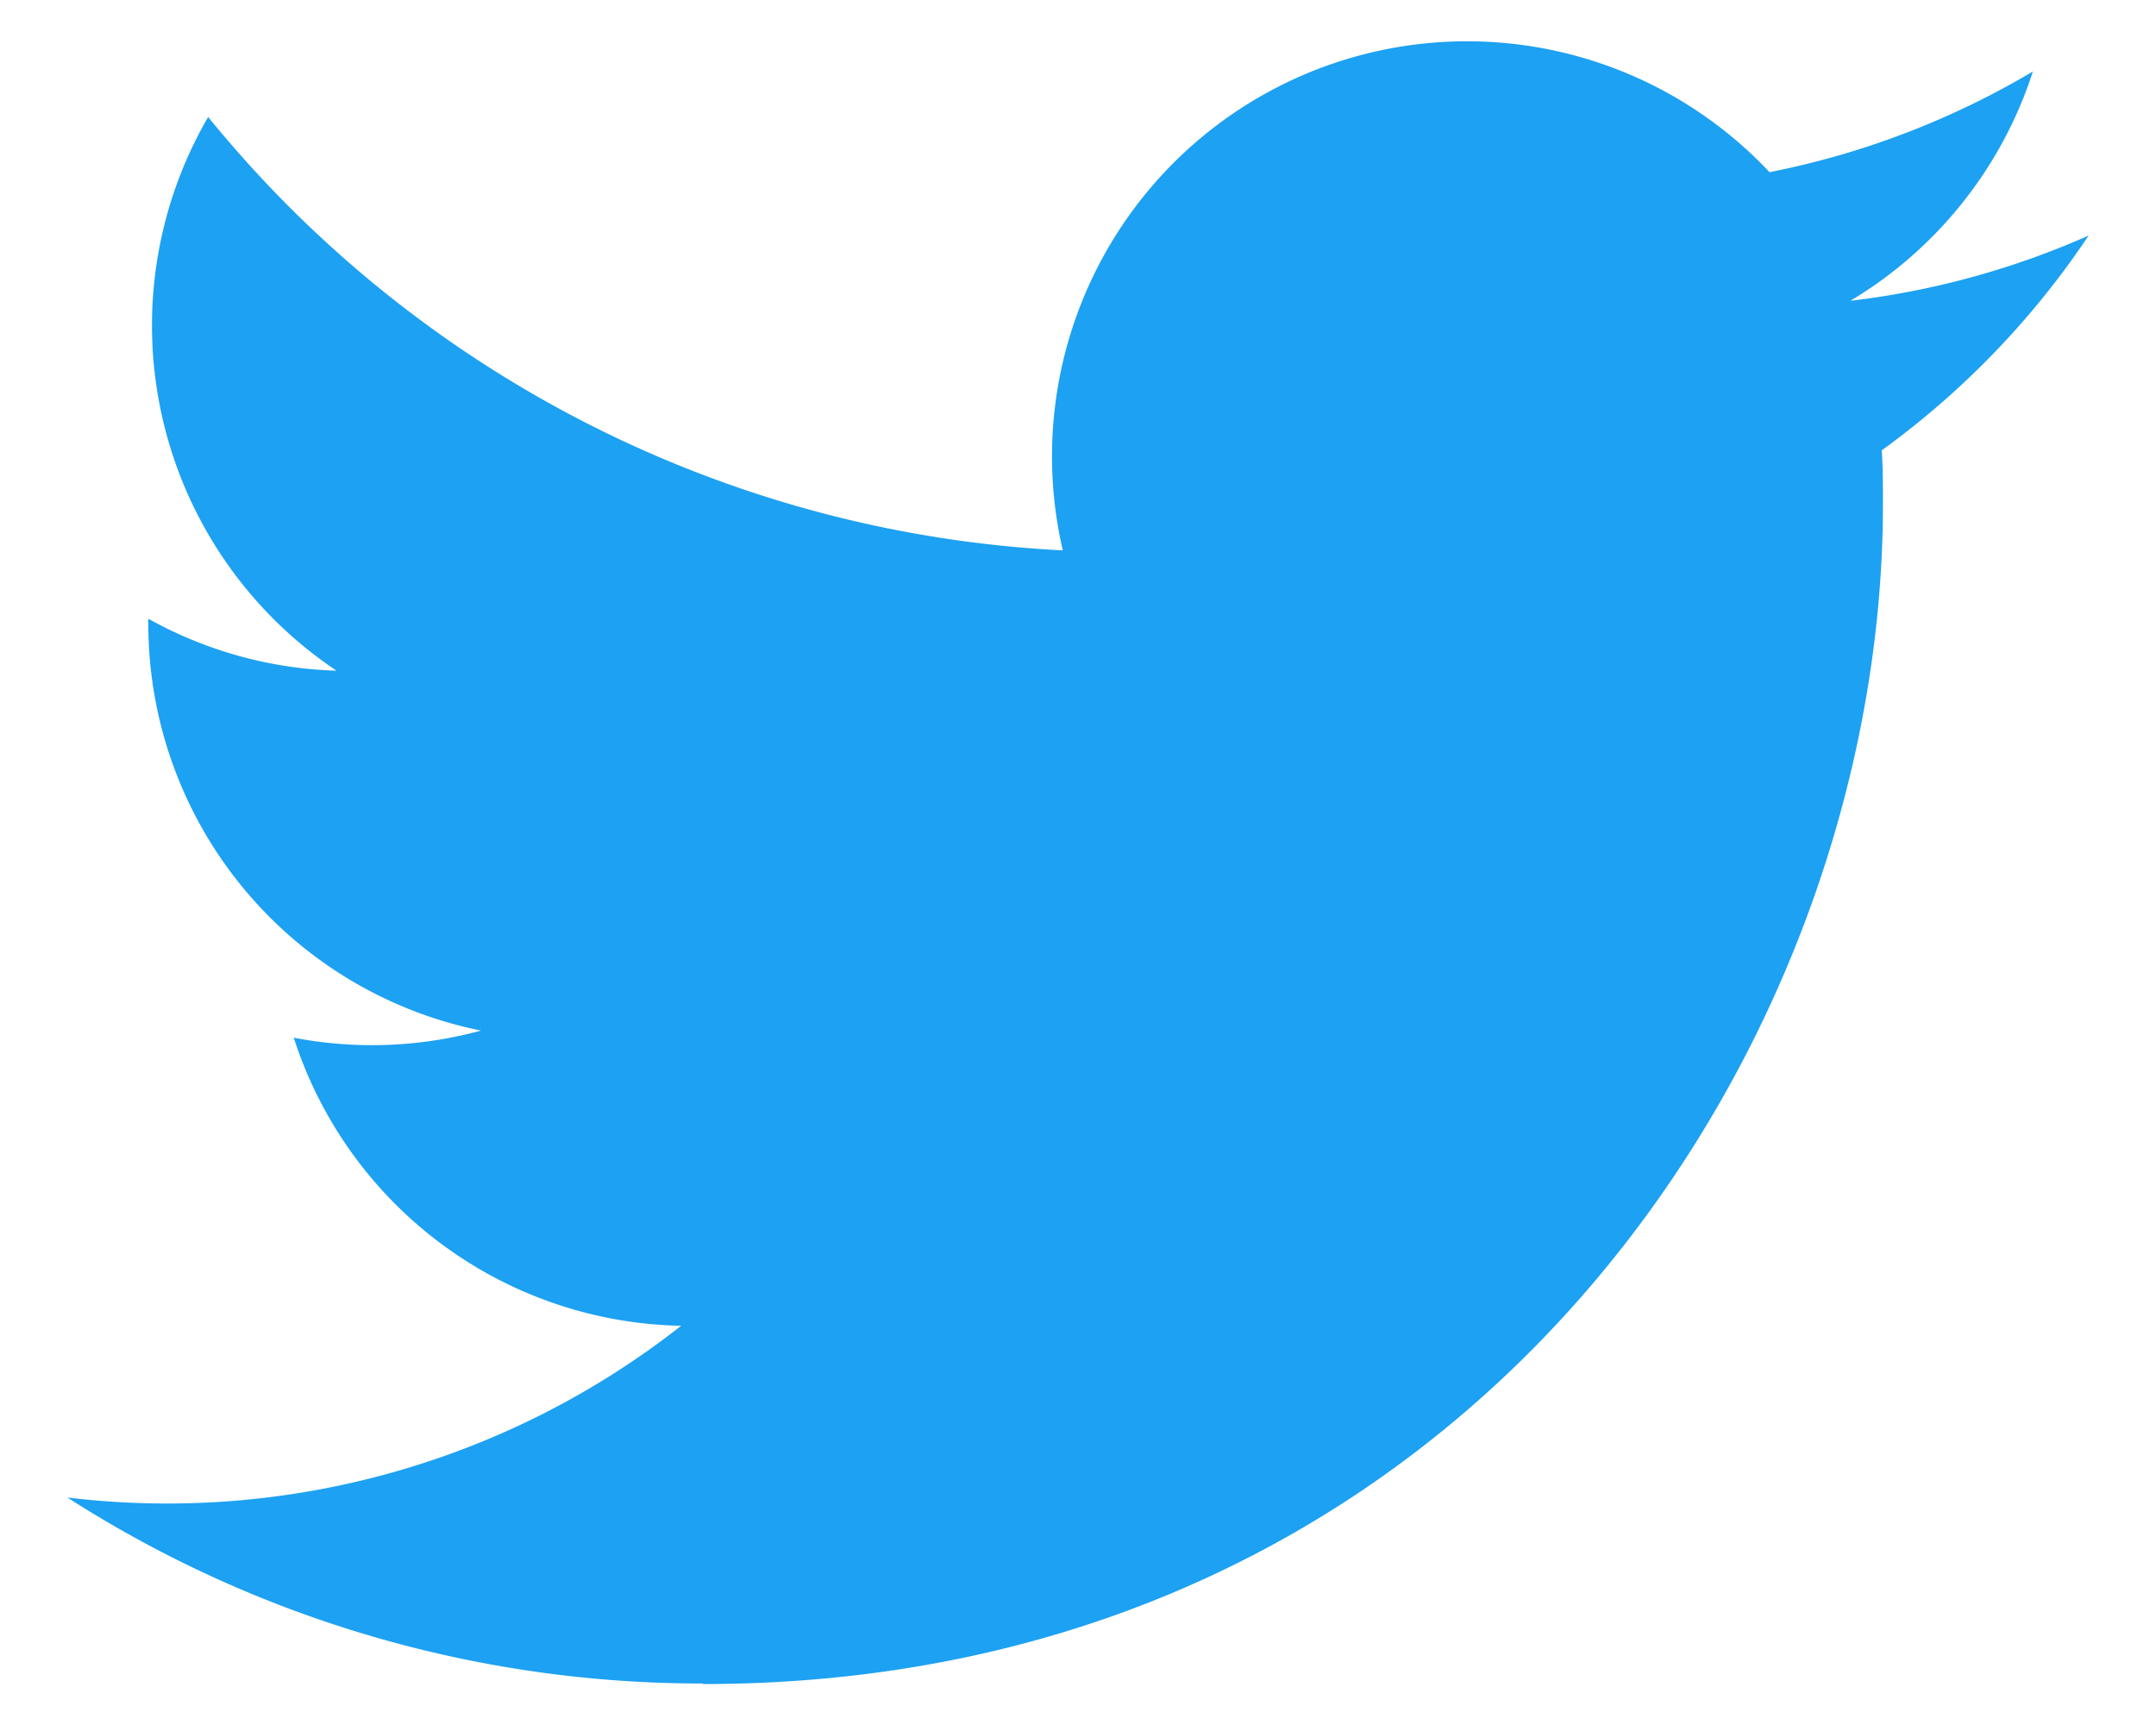 <svg xmlns="http://www.w3.org/2000/svg" width="20" height="16" viewBox="0 0 20 16">
    <g fill="none" fill-rule="evenodd">
        <path d="M-5-7h30v30H-5z"/>
        <path fill="#1DA1F2" d="M6.521 15.62c7.076 0 10.946-5.863 10.946-10.946 0-.167 0-.333-.011-.497a7.827 7.827 0 0 0 1.919-1.992 7.678 7.678 0 0 1-2.21.605A3.86 3.86 0 0 0 18.858.663a7.71 7.71 0 0 1-2.443.934 3.85 3.85 0 0 0-6.556 3.508 10.921 10.921 0 0 1-7.928-4.02 3.85 3.85 0 0 0 1.191 5.136 3.818 3.818 0 0 1-1.746-.482v.05a3.848 3.848 0 0 0 3.086 3.77 3.84 3.84 0 0 1-1.737.066 3.851 3.851 0 0 0 3.594 2.672A7.719 7.719 0 0 1 .625 13.89a10.89 10.89 0 0 0 5.896 1.725"/>
    </g>
</svg>
